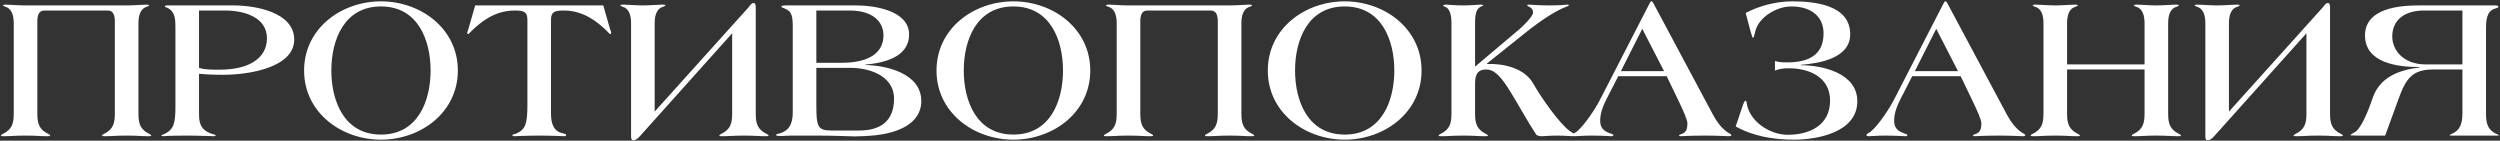 <?xml version="1.0" encoding="UTF-8"?> <svg xmlns="http://www.w3.org/2000/svg" width="1475" height="83" viewBox="0 0 1475 83" fill="none"><rect x="0" y="0" width="1475" height="83" fill="#333333" stroke="none"/> <path d="M89.235 80C89.235 80.36 88.515 80.36 87.315 80.36C82.995 80.36 81.555 80 74.715 80C67.875 80 66.435 80.36 62.115 80.36C60.915 80.36 60.195 80.36 60.195 80C60.195 79.64 60.555 79.4 61.275 79.04C66.675 76.4 67.755 72.92 67.755 67.04V12.56C67.755 9.56 67.155 6.2 63.555 6.2H26.235C22.635 6.2 22.035 9.56 22.035 12.56V67.04C22.035 72.92 23.115 76.4 28.515 79.04C29.235 79.4 29.595 79.64 29.595 80C29.595 80.36 28.875 80.36 27.675 80.36C23.355 80.36 21.915 80 15.075 80C8.235 80 6.795 80.36 2.475 80.36C1.275 80.36 0.555 80.36 0.555 80C0.555 79.64 0.915 79.4 1.635 79.04C7.035 76.4 8.115 72.92 8.115 67.04V13.76C8.115 8.84 6.795 4.88 2.955 3.92C2.355 3.68 1.755 3.32 1.755 3.2C1.755 2.84 2.475 2.72 3.555 2.72C5.475 2.72 10.635 3.2 15.075 3.2H74.715C79.155 3.2 84.315 2.72 86.235 2.72C87.315 2.72 88.035 2.84 88.035 3.2C88.035 3.32 87.435 3.68 86.835 3.92C82.995 4.88 81.675 8.84 81.675 13.76V67.04C81.675 72.92 82.755 76.4 88.155 79.04C88.875 79.4 89.235 79.64 89.235 80ZM173.583 23.36C173.583 39.68 147.423 44.12 131.703 44.12C125.583 44.12 120.903 43.88 117.423 43.52V67.04C117.423 72.92 118.503 76.4 124.143 78.68C125.463 79.16 127.263 79.52 127.263 79.76C127.263 80.12 126.903 80.36 126.303 80.36C125.343 80.36 117.303 80 110.463 80C98.943 80 96.783 80.36 96.063 80.36C95.583 80.36 95.223 80.12 95.223 79.88C95.223 79.64 96.303 79.4 97.023 79.04C102.423 76.4 103.503 72.92 103.503 63.08V16.64C103.503 11.36 103.383 6.92 98.823 4.64C97.743 4.16 97.263 4.16 97.263 3.8C97.263 3.32 97.863 3.2 98.463 3.2H137.823C150.303 3.2 173.583 7.04 173.583 23.36ZM157.503 22.64C157.503 10.04 143.943 6.2 132.783 6.2H117.423V40.04C120.903 41.12 124.863 41.12 129.543 41.12C147.543 41.12 157.503 33.92 157.503 22.64ZM270.132 41.6C270.132 66.32 248.292 82.4 224.772 82.4C201.252 82.4 179.412 66.32 179.412 41.6C179.412 16.88 201.252 0.8 224.772 0.8C248.292 0.8 270.132 16.88 270.132 41.6ZM254.052 41.6C254.052 23.72 246.612 3.8 224.772 3.8C202.932 3.8 195.492 23.72 195.492 41.6C195.492 59.48 202.932 79.4 224.772 79.4C246.612 79.4 254.052 59.48 254.052 41.6ZM360.613 19.4C360.613 19.76 360.373 20.12 360.013 20.12C359.773 20.12 358.693 18.92 357.853 18.08C352.453 12.92 344.413 6.2 332.533 6.2C327.133 6.2 325.093 7.04 325.093 11.72V67.04C325.093 72.92 326.653 77.72 332.293 78.68C333.373 78.92 334.093 79.28 334.093 79.64C334.093 79.88 333.613 80.36 333.133 80.36C332.293 80.36 324.973 80 318.133 80C311.293 80 304.213 80.36 303.373 80.36C302.653 80.36 302.293 80.12 302.293 79.76C302.293 79.28 303.373 79.28 304.573 78.8C310.092 76.4 311.173 72.92 311.173 61.76V11.72C311.173 7.04 309.133 6.2 303.733 6.2C291.853 6.2 283.813 12.92 278.413 18.08C277.573 18.92 276.493 20.12 276.253 20.12C275.893 20.12 275.653 19.76 275.653 19.4C275.653 18.92 276.133 17.84 276.493 16.64L280.333 3.2H355.933L359.773 16.64C360.133 17.84 360.613 18.92 360.613 19.4ZM453.454 80C453.454 80.36 452.734 80.36 451.534 80.36C447.214 80.36 445.774 80 438.934 80C432.094 80 430.654 80.36 426.334 80.36C425.134 80.36 424.414 80.36 424.414 80C424.414 79.64 424.774 79.4 425.494 79.04C430.894 76.4 431.974 72.92 431.974 67.04V19.64L377.854 80C376.534 81.44 375.334 82.76 373.534 82.76C372.334 82.76 372.334 81.2 372.334 80V13.76C372.334 8.84 371.014 4.88 367.174 3.92C366.574 3.68 365.974 3.32 365.974 3.2C365.974 2.84 366.694 2.72 367.774 2.72C369.694 2.72 375.454 3.2 379.294 3.2C383.134 3.2 388.894 2.72 390.814 2.72C391.894 2.72 392.614 2.84 392.614 3.2C392.614 3.32 392.014 3.68 391.414 3.92C387.574 4.88 386.254 8.84 386.254 13.76V65.84L441.574 4.4C442.654 3.2 443.254 1.76 444.694 1.76C445.534 1.76 445.894 2.72 445.894 4.4V67.04C445.894 72.92 446.974 76.4 452.374 79.04C453.094 79.4 453.454 79.64 453.454 80ZM543.562 59.6C543.562 73.76 528.202 78.44 517.042 79.76C512.362 80.24 507.322 80.48 504.202 80.48C501.562 80.48 493.162 80 482.602 80H466.762C464.362 80 463.042 80.24 461.122 80.24C458.482 80.24 457.882 80 457.882 79.76C457.882 79.04 458.842 79.04 460.042 78.68C465.082 77.24 467.722 73.76 467.722 66.32V16.64C467.722 10.04 467.482 6.68 462.922 5C461.842 4.52 461.002 4.4 461.002 3.8C461.002 3.32 462.442 3.2 463.642 3.2H504.922C516.322 3.2 536.362 6.32 536.362 20.36C536.362 33.92 521.122 37.16 510.562 38.12V38.36C523.522 38.6 543.562 43.52 543.562 59.6ZM521.242 20.84C521.242 12.32 514.282 6.2 501.322 6.2H481.642V37.04H496.522C513.442 37.04 521.242 30.68 521.242 20.84ZM527.482 58.28C527.482 43.88 511.402 40.04 502.162 40.04H481.642V62.48C481.642 74.36 482.482 77 490.162 77H506.962C519.442 77 527.482 71.48 527.482 58.28ZM643.257 41.6C643.257 66.32 621.417 82.4 597.897 82.4C574.377 82.4 552.537 66.32 552.537 41.6C552.537 16.88 574.377 0.8 597.897 0.8C621.417 0.8 643.257 16.88 643.257 41.6ZM627.177 41.6C627.177 23.72 619.737 3.8 597.897 3.8C576.057 3.8 568.617 23.72 568.617 41.6C568.617 59.48 576.057 79.4 597.897 79.4C619.737 79.4 627.177 59.48 627.177 41.6ZM739.978 80C739.978 80.36 739.258 80.36 738.058 80.36C733.738 80.36 732.298 80 725.458 80C718.618 80 717.178 80.36 712.858 80.36C711.658 80.36 710.938 80.36 710.938 80C710.938 79.64 711.297 79.4 712.018 79.04C717.418 76.4 718.497 72.92 718.497 67.04V12.56C718.497 9.56 717.898 6.2 714.298 6.2H676.978C673.378 6.2 672.778 9.56 672.778 12.56V67.04C672.778 72.92 673.858 76.4 679.258 79.04C679.978 79.4 680.338 79.64 680.338 80C680.338 80.36 679.617 80.36 678.418 80.36C674.098 80.36 672.658 80 665.818 80C658.978 80 657.538 80.36 653.218 80.36C652.018 80.36 651.298 80.36 651.298 80C651.298 79.64 651.658 79.4 652.378 79.04C657.778 76.4 658.858 72.92 658.858 67.04V13.76C658.858 8.84 657.538 4.88 653.698 3.92C653.098 3.68 652.498 3.32 652.498 3.2C652.498 2.84 653.218 2.72 654.298 2.72C656.218 2.72 661.378 3.2 665.818 3.2H725.458C729.898 3.2 735.058 2.72 736.978 2.72C738.058 2.72 738.778 2.84 738.778 3.2C738.778 3.32 738.178 3.68 737.578 3.92C733.738 4.88 732.418 8.84 732.418 13.76V67.04C732.418 72.92 733.498 76.4 738.898 79.04C739.618 79.4 739.978 79.64 739.978 80ZM838.725 41.6C838.725 66.32 816.885 82.4 793.365 82.4C769.845 82.4 748.005 66.32 748.005 41.6C748.005 16.88 769.845 0.8 793.365 0.8C816.885 0.8 838.725 16.88 838.725 41.6ZM822.645 41.6C822.645 23.72 815.205 3.8 793.365 3.8C771.525 3.8 764.085 23.72 764.085 41.6C764.085 59.48 771.525 79.4 793.365 79.4C815.205 79.4 822.645 59.48 822.645 41.6ZM929.206 79.76C929.206 80 928.486 80.36 927.646 80.36C926.926 80.36 923.086 80 918.886 80C914.326 80 911.206 80.36 910.006 80.36C908.446 80.36 907.006 80.24 906.286 79.28C901.006 71.24 896.566 62.96 891.406 54.56C886.126 45.92 882.046 41 876.886 41C871.006 41 870.286 45.08 870.286 49.76V67.04C870.286 72.92 871.366 76.4 876.766 79.04C877.486 79.4 877.846 79.64 877.846 80C877.846 80.36 877.126 80.36 875.926 80.36C871.606 80.36 870.166 80 863.326 80C856.486 80 855.046 80.36 850.726 80.36C849.526 80.36 848.806 80.36 848.806 80C848.806 79.64 849.166 79.4 849.886 79.04C855.286 76.4 856.366 72.92 856.366 67.04V13.76C856.366 8.12 855.046 4.88 852.646 4.04C851.926 3.8 851.446 3.56 851.446 3.32C851.446 2.96 852.406 2.72 853.126 2.72C853.726 2.72 859.006 3.2 863.086 3.2C867.766 3.2 872.566 2.72 873.526 2.72C874.606 2.72 875.086 2.96 875.086 3.2C875.086 3.56 874.366 3.56 873.886 3.8C871.126 5.12 870.286 7.76 870.286 13.76V39.32L896.446 17.24C898.726 15.32 904.486 9.56 904.486 7.52C904.486 5.48 903.406 4.64 902.686 4.28C901.846 3.92 901.006 3.32 901.006 3.2C901.006 2.84 901.486 2.72 902.086 2.72C902.926 2.72 907.966 3.2 913.846 3.2C921.286 3.2 924.166 2.72 924.886 2.72C925.246 2.72 925.606 2.84 925.606 3.2C925.606 3.44 924.886 3.68 923.926 4.04C917.926 6.32 909.406 11.84 900.646 18.8L877.246 37.52L877.486 37.76C887.086 37.4 899.446 40.16 904.606 49.28C909.286 57.56 919.846 72.68 926.206 77.36C927.526 78.32 929.206 78.92 929.206 79.76ZM1021.5 79.76C1021.5 80.12 1020.9 80.36 1019.82 80.36C1018.98 80.36 1013.34 80 1006.38 80C996.538 80 992.578 80.36 991.858 80.36C991.258 80.36 990.658 80.24 990.658 80C990.658 79.52 991.258 79.28 992.218 79.04C994.978 78.08 995.578 75.8 995.578 72.8C995.578 70.64 992.938 64.88 990.178 59.12L983.338 44.96H954.778L948.298 57.56C946.138 61.76 944.098 66.32 944.098 71.24C944.098 76.4 947.338 77.72 950.578 78.92C951.538 79.16 951.898 79.4 951.898 79.76C951.898 80.24 951.298 80.36 950.458 80.36C949.618 80.36 945.298 80 938.698 80C933.898 80 930.778 80.36 929.338 80.36C928.138 80.36 927.778 80.12 927.778 79.76C927.778 78.92 929.218 78.44 930.058 77.84C934.858 74 941.338 64.04 943.978 58.88L973.378 1.76C973.738 1.16 973.978 0.8 974.218 0.8H974.458C974.818 0.8 975.178 1.28 975.418 1.76L1010.7 67.76C1012.74 71.48 1015.14 74.96 1018.74 77.72C1020.06 78.68 1021.5 79.16 1021.5 79.76ZM981.778 41.96L968.938 17L956.338 41.96H981.778ZM1095.82 59.72C1095.82 78.08 1072.3 82.4 1058.5 82.4C1046.62 82.4 1034.5 80.48 1024.06 74.6L1027.78 63.56C1028.86 60.44 1029.22 59.48 1029.82 59.48C1030.3 59.48 1030.42 59.84 1030.54 60.8C1032.1 71.6 1044.1 79.52 1054.78 79.52C1067.74 79.52 1079.74 73.88 1079.74 59.36C1079.74 45.56 1067.62 40.28 1055.26 40.28C1052.38 40.28 1049.74 40.64 1047.22 41.6V35.96C1049.5 36.8 1052.14 36.8 1054.54 36.8C1065.94 36.8 1075.9 33.2 1075.9 19.76C1075.9 8.6 1067.14 3.8 1056.94 3.8C1047.94 3.8 1037.74 10.28 1035.7 18.2C1034.98 21.08 1034.74 22.28 1034.26 22.28C1033.9 22.28 1033.54 20.96 1032.82 18.44L1029.94 7.64C1038.22 3.32 1048.06 0.8 1057.42 0.8C1070.62 0.8 1091.62 2.84 1091.62 20.24C1091.62 34.4 1073.38 37.4 1062.46 38.24V38.48C1075.54 38.48 1095.82 43.28 1095.82 59.72ZM1194.94 79.76C1194.94 80.12 1194.34 80.36 1193.26 80.36C1192.42 80.36 1186.78 80 1179.82 80C1169.98 80 1166.02 80.36 1165.3 80.36C1164.7 80.36 1164.1 80.24 1164.1 80C1164.1 79.52 1164.7 79.28 1165.66 79.04C1168.42 78.08 1169.02 75.8 1169.02 72.8C1169.02 70.64 1166.38 64.88 1163.62 59.12L1156.78 44.96H1128.22L1121.74 57.56C1119.58 61.76 1117.54 66.32 1117.54 71.24C1117.54 76.4 1120.78 77.72 1124.02 78.92C1124.98 79.16 1125.34 79.4 1125.34 79.76C1125.34 80.24 1124.74 80.36 1123.9 80.36C1123.06 80.36 1118.74 80 1112.14 80C1107.34 80 1104.22 80.36 1102.78 80.36C1101.58 80.36 1101.22 80.12 1101.22 79.76C1101.22 78.92 1102.66 78.44 1103.5 77.84C1108.3 74 1114.78 64.04 1117.42 58.88L1146.82 1.76C1147.18 1.16 1147.42 0.8 1147.66 0.8H1147.9C1148.26 0.8 1148.62 1.28 1148.86 1.76L1184.14 67.76C1186.18 71.48 1188.58 74.96 1192.18 77.72C1193.5 78.68 1194.94 79.16 1194.94 79.76ZM1155.22 41.96L1142.38 17L1129.78 41.96H1155.22ZM1286.77 80C1286.77 80.36 1286.05 80.36 1284.85 80.36C1280.53 80.36 1279.09 80 1272.25 80C1265.41 80 1263.97 80.36 1259.65 80.36C1258.45 80.36 1257.73 80.36 1257.73 80C1257.73 79.64 1258.09 79.4 1258.81 79.04C1264.21 76.4 1265.29 72.92 1265.29 67.04V41H1219.57V67.04C1219.57 72.92 1220.65 76.4 1226.05 79.04C1226.77 79.4 1227.13 79.64 1227.13 80C1227.13 80.36 1226.41 80.36 1225.21 80.36C1220.89 80.36 1219.45 80 1212.61 80C1205.77 80 1204.33 80.36 1200.01 80.36C1198.81 80.36 1198.09 80.36 1198.09 80C1198.09 79.64 1198.45 79.4 1199.17 79.04C1204.57 76.4 1205.65 72.92 1205.65 67.04V13.76C1205.65 8.84 1204.33 4.88 1200.49 3.92C1199.89 3.68 1199.29 3.32 1199.29 3.2C1199.29 2.84 1200.01 2.72 1201.09 2.72C1203.01 2.72 1208.77 3.2 1212.61 3.2C1216.45 3.2 1222.21 2.72 1224.13 2.72C1225.21 2.72 1225.93 2.84 1225.93 3.2C1225.93 3.32 1225.33 3.68 1224.73 3.92C1220.89 4.88 1219.57 8.84 1219.57 13.76V38H1265.29V13.76C1265.29 8.84 1263.97 4.88 1260.13 3.92C1259.53 3.68 1258.93 3.32 1258.93 3.2C1258.93 2.84 1259.65 2.72 1260.73 2.72C1262.65 2.72 1268.41 3.2 1272.25 3.2C1276.09 3.2 1281.85 2.72 1283.77 2.72C1284.85 2.72 1285.57 2.84 1285.57 3.2C1285.57 3.32 1284.97 3.68 1284.37 3.92C1280.53 4.88 1279.21 8.84 1279.21 13.76V67.04C1279.21 72.92 1280.29 76.4 1285.69 79.04C1286.41 79.4 1286.77 79.64 1286.77 80ZM1382.28 80C1382.28 80.36 1381.56 80.36 1380.36 80.36C1376.04 80.36 1374.6 80 1367.76 80C1360.92 80 1359.48 80.36 1355.16 80.36C1353.96 80.36 1353.24 80.36 1353.24 80C1353.24 79.64 1353.6 79.4 1354.32 79.04C1359.72 76.4 1360.8 72.92 1360.8 67.04V19.64L1306.68 80C1305.36 81.44 1304.16 82.76 1302.36 82.76C1301.16 82.76 1301.16 81.2 1301.16 80V13.76C1301.16 8.84 1299.84 4.88 1296 3.92C1295.4 3.68 1294.8 3.32 1294.8 3.2C1294.8 2.84 1295.52 2.72 1296.6 2.72C1298.52 2.72 1304.28 3.2 1308.12 3.2C1311.96 3.2 1317.72 2.72 1319.64 2.72C1320.72 2.72 1321.44 2.84 1321.44 3.2C1321.44 3.32 1320.84 3.68 1320.24 3.92C1316.4 4.88 1315.08 8.84 1315.08 13.76V65.84L1370.4 4.4C1371.48 3.2 1372.08 1.76 1373.52 1.76C1374.36 1.76 1374.72 2.72 1374.72 4.4V67.04C1374.72 72.92 1375.8 76.4 1381.2 79.04C1381.92 79.4 1382.28 79.64 1382.28 80ZM1474.31 79.76C1474.31 80 1473.95 80 1473.35 80H1446.59C1445.51 80 1445.27 79.88 1445.27 79.76C1445.27 79.52 1445.75 79.4 1446.95 78.8C1451.27 76.88 1452.83 72.92 1452.83 67.04V41H1435.31C1420.31 41 1418.27 49.88 1412.99 64.28L1407.23 80H1391.39C1387.43 80 1386.83 79.88 1386.83 79.76C1386.83 79.28 1387.79 78.92 1388.87 78.2C1392.59 76.88 1397.03 66.2 1399.79 58.04C1403.99 45.44 1415.51 41.24 1427.63 39.8V39.56C1415.03 39.56 1395.35 37.4 1395.35 20.84C1395.35 10.16 1404.59 3.2 1426.91 3.2H1471.79C1473.59 3.2 1474.07 3.44 1474.07 3.92C1474.07 4.64 1472.87 4.76 1471.55 5.24C1466.87 6.92 1466.75 13.04 1466.75 16.64V67.04C1466.75 72.92 1467.83 76.4 1472.39 78.8C1473.47 79.28 1474.31 79.52 1474.31 79.76ZM1452.83 38V6.2H1430.27C1417.55 6.2 1411.43 12.68 1411.43 21.56C1411.43 29.6 1418.03 38 1431.11 38H1452.83Z" fill="white"></path> </svg> 